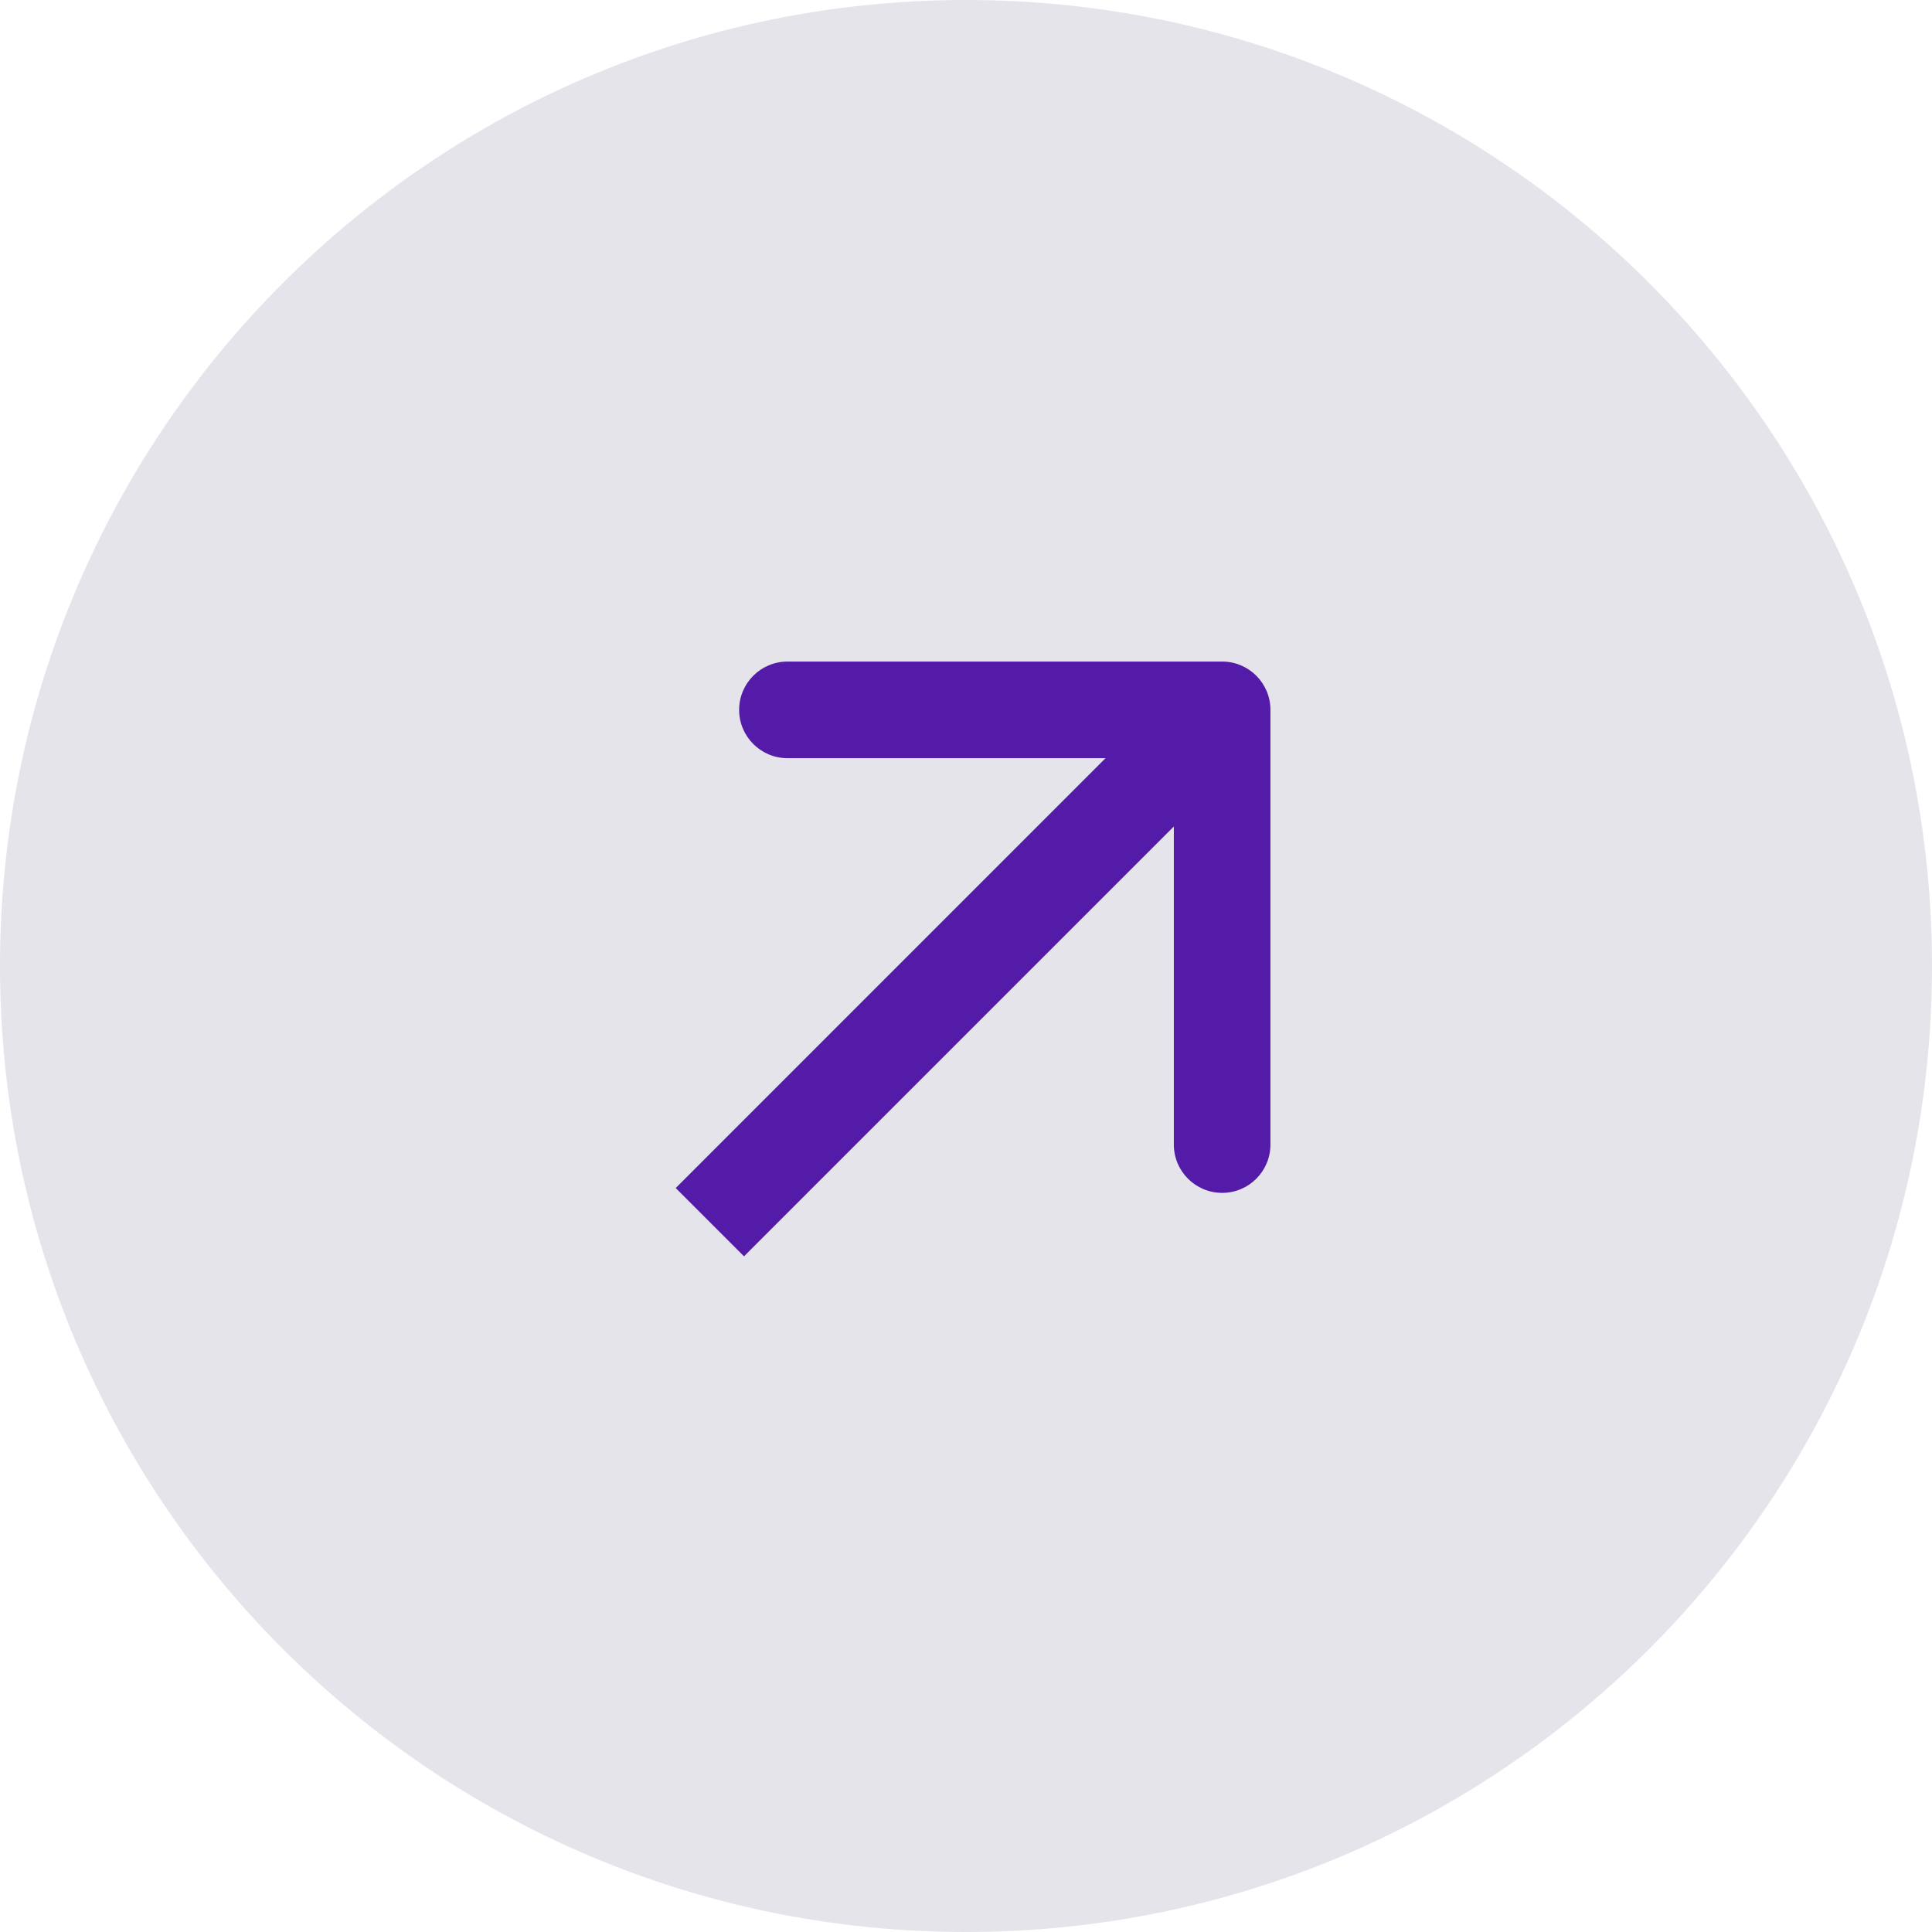 <?xml version="1.0" encoding="UTF-8"?> <svg xmlns="http://www.w3.org/2000/svg" width="40" height="40" viewBox="0 0 40 40" fill="none"><path d="M0 20C0 8.954 8.954 0 20 0V0C31.046 0 40 8.954 40 20V20C40 31.046 31.046 40 20 40V40C8.954 40 0 31.046 0 20V20Z" fill="#E5E4EB"></path><path d="M26.303 14.697C26.303 14.145 25.856 13.697 25.303 13.697H16.303C15.751 13.697 15.303 14.145 15.303 14.697C15.303 15.249 15.751 15.697 16.303 15.697H24.303V23.697C24.303 24.249 24.751 24.697 25.303 24.697C25.856 24.697 26.303 24.249 26.303 23.697V14.697ZM14.697 25.304L15.404 26.011L26.011 15.404L25.303 14.697L24.596 13.99L13.99 24.597L14.697 25.304Z" fill="#531BA7"></path></svg> 